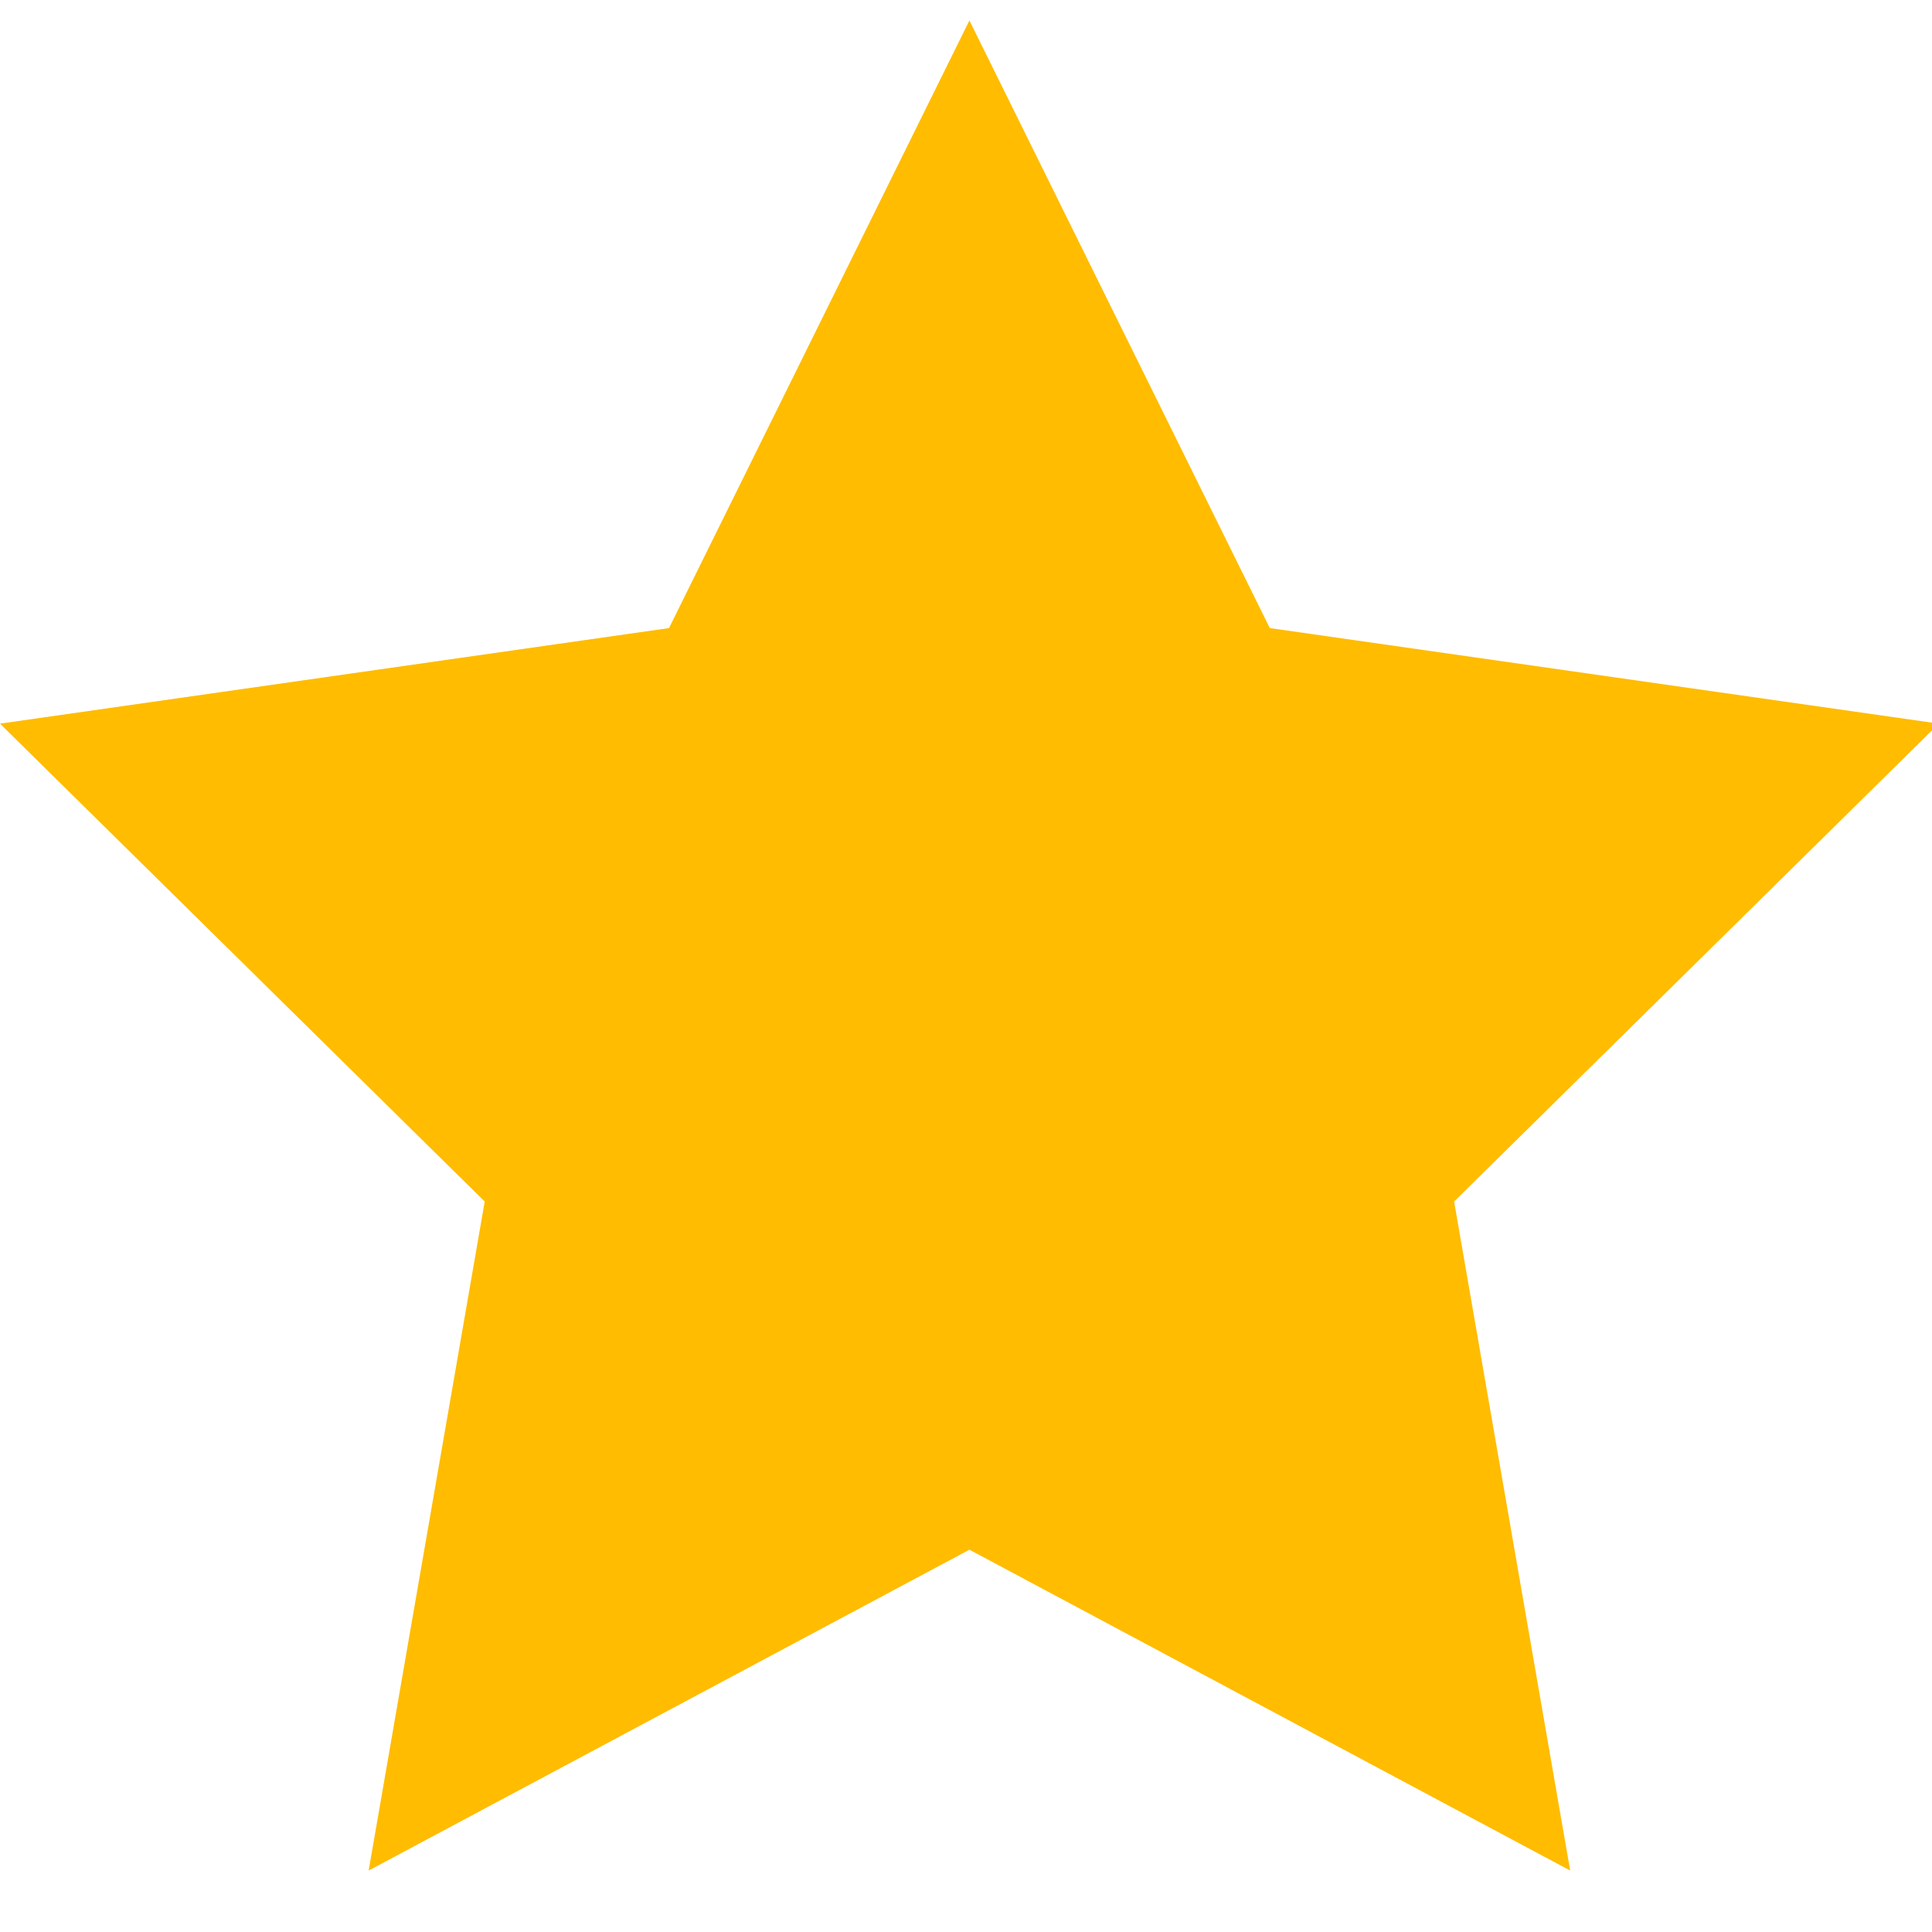 <?xml version="1.0" encoding="utf-8"?>
<!-- Generator: Adobe Illustrator 27.0.1, SVG Export Plug-In . SVG Version: 6.00 Build 0)  -->
<svg version="1.1" id="Capa_1" xmlns="http://www.w3.org/2000/svg" xmlns:xlink="http://www.w3.org/1999/xlink" x="0px" y="0px"
	 viewBox="0 0 28.3 28.3" style="enable-background:new 0 0 28.3 28.3;" xml:space="preserve">
<style type="text/css">
	.st0{fill:#FFBC00;}
</style>
<polygon class="st0" points="14.2,0.3 18.6,9.2 28.4,10.6 21.3,17.6 23,27.4 14.2,22.7 5.4,27.4 7.1,17.6 0,10.6 9.8,9.2 "/>
</svg>
